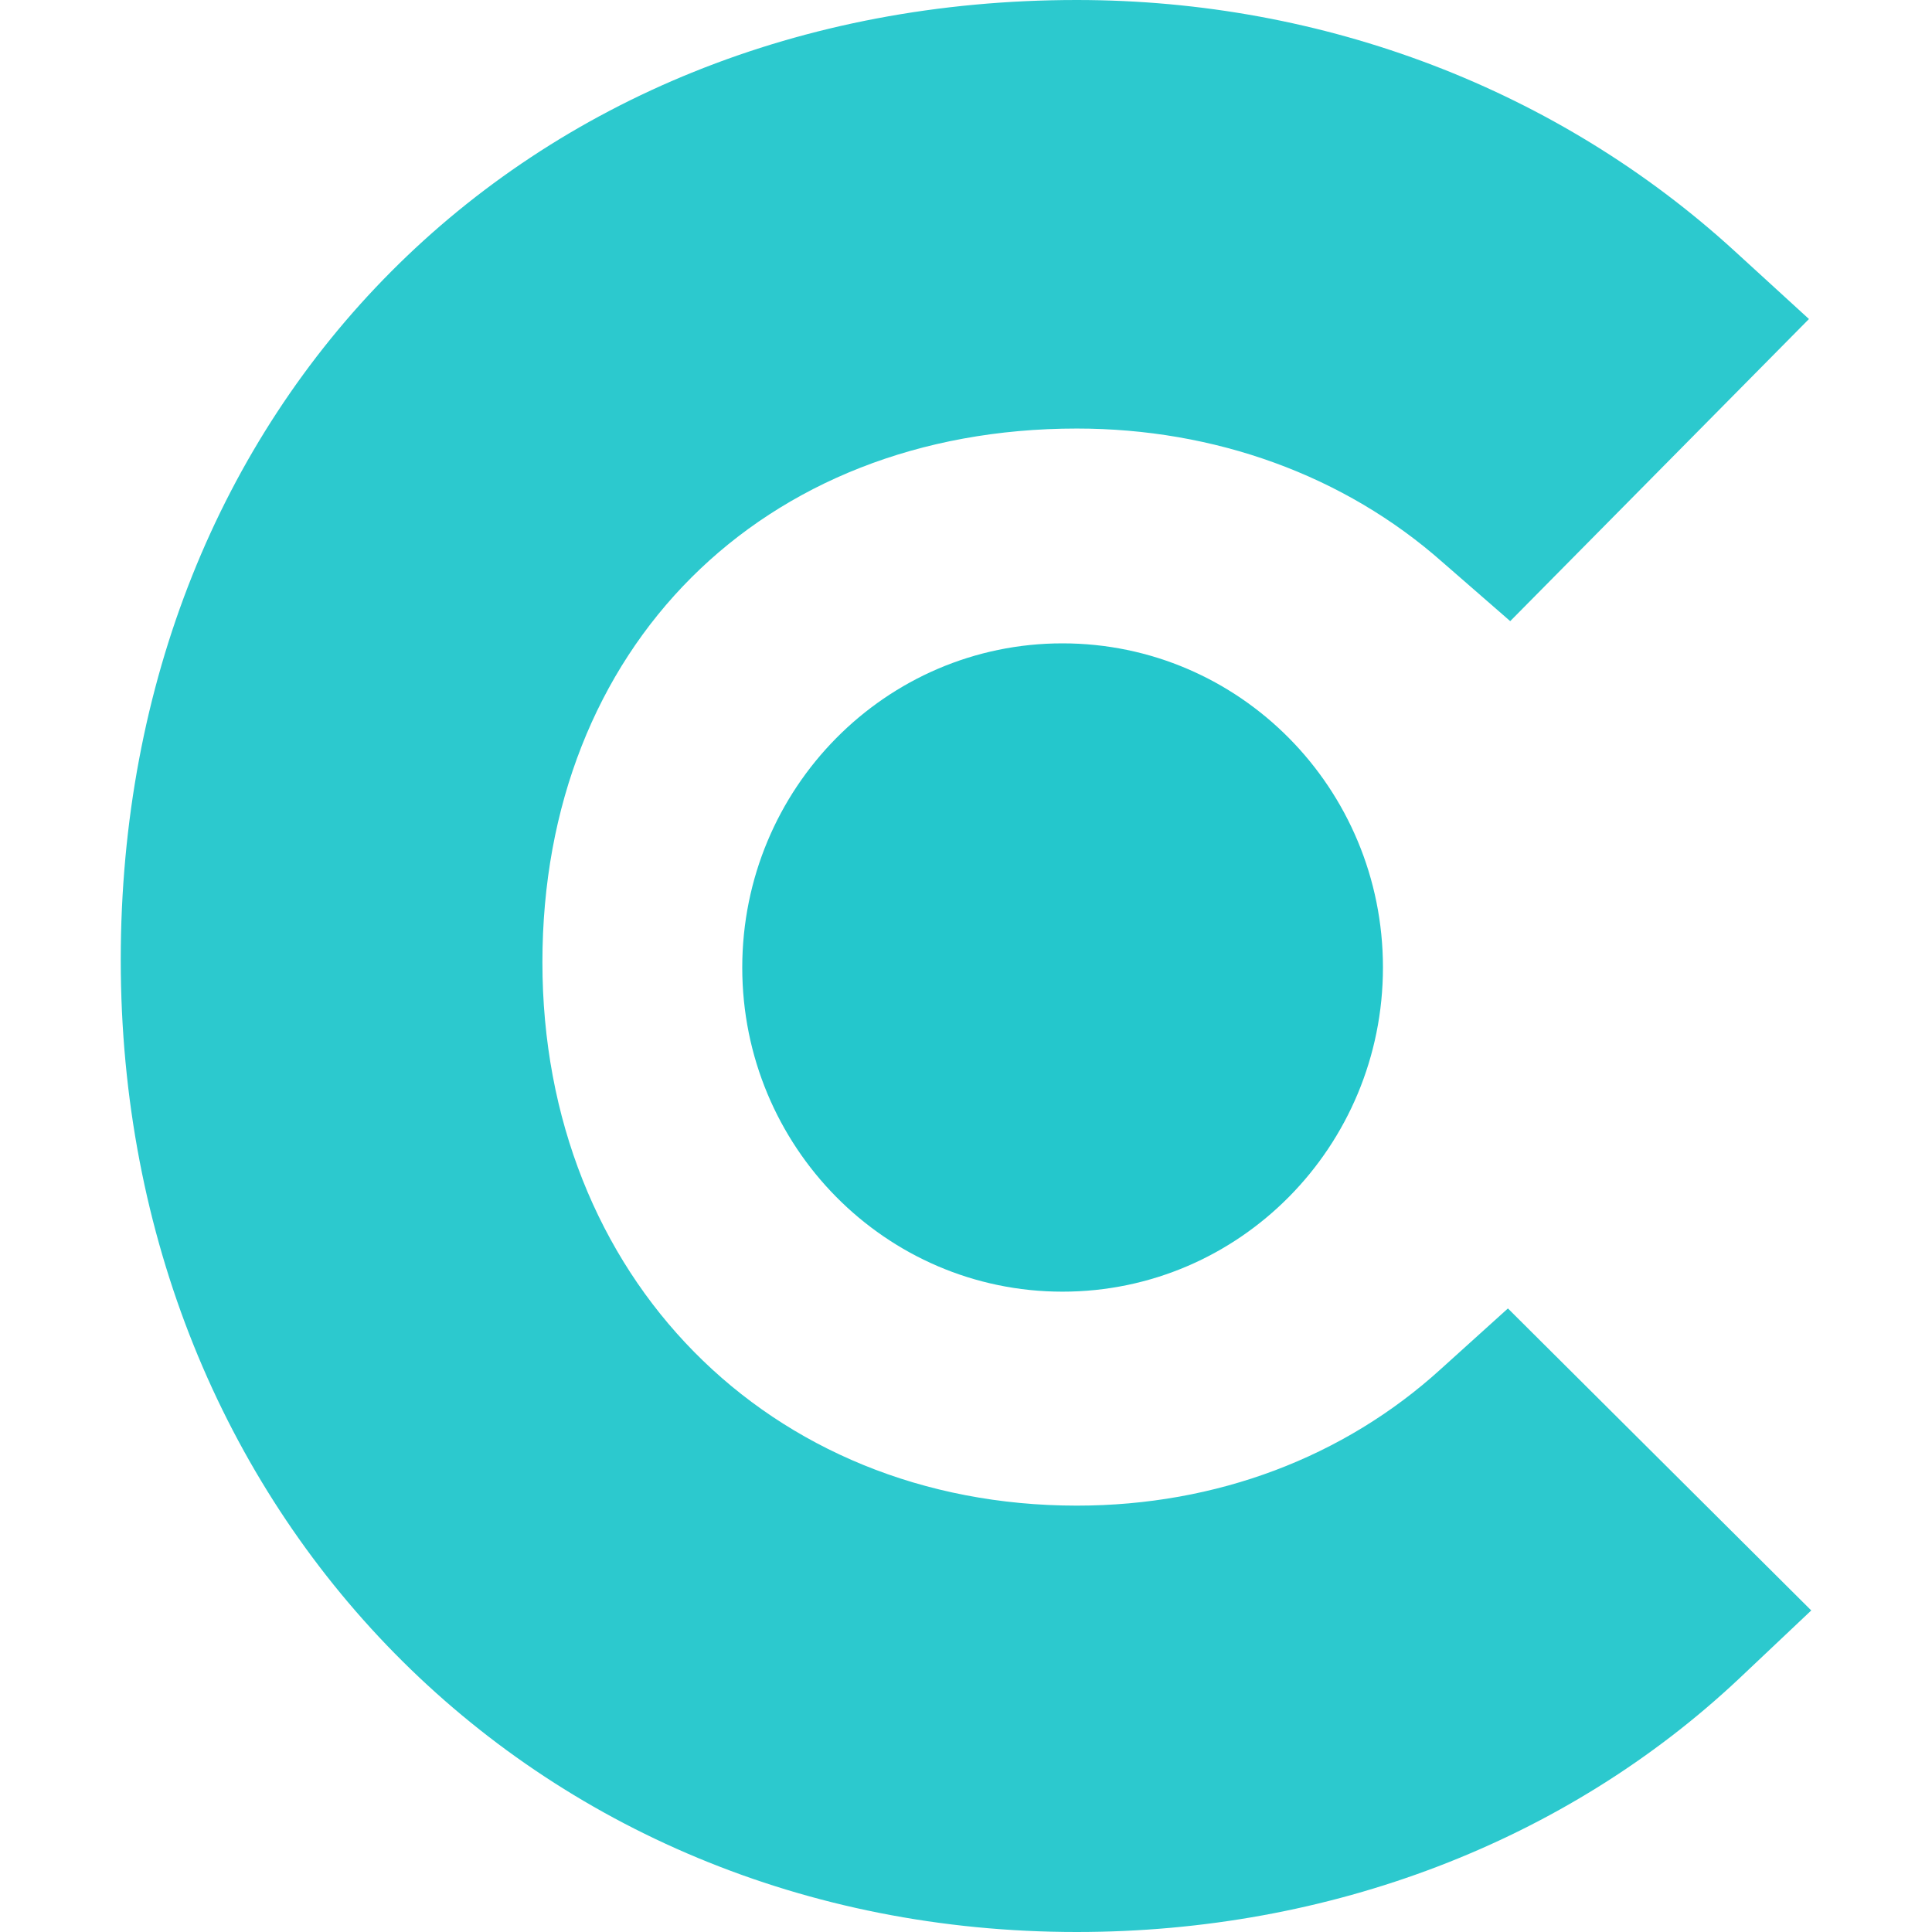 <svg width="16" height="16" viewBox="0 0 16 16" fill="none" xmlns="http://www.w3.org/2000/svg">
<path d="M11.93 11.34C11.131 12.066 10.076 12.469 8.918 12.469C6.366 12.469 4.492 10.573 4.492 7.969C4.492 5.366 6.307 3.549 8.918 3.549C10.056 3.549 11.131 3.933 11.95 4.659L12.507 5.144L14.981 2.642L14.362 2.076C12.906 0.746 10.973 0 8.917 0C4.331 0 1 3.349 1 7.95C1 12.531 4.411 16 8.917 16C11.011 16 12.964 15.254 14.402 13.902L15 13.337L12.488 10.836L11.93 11.34Z" fill="#24C7CC" fill-opacity="0.96"/>
<path d="M8.799 5.328C10.265 5.328 11.453 6.528 11.453 8.012C11.453 9.495 10.265 10.697 8.799 10.697C7.334 10.697 6.147 9.495 6.147 8.012C6.148 6.529 7.335 5.328 8.799 5.328Z" fill="#24C7CC"/>
</svg>
